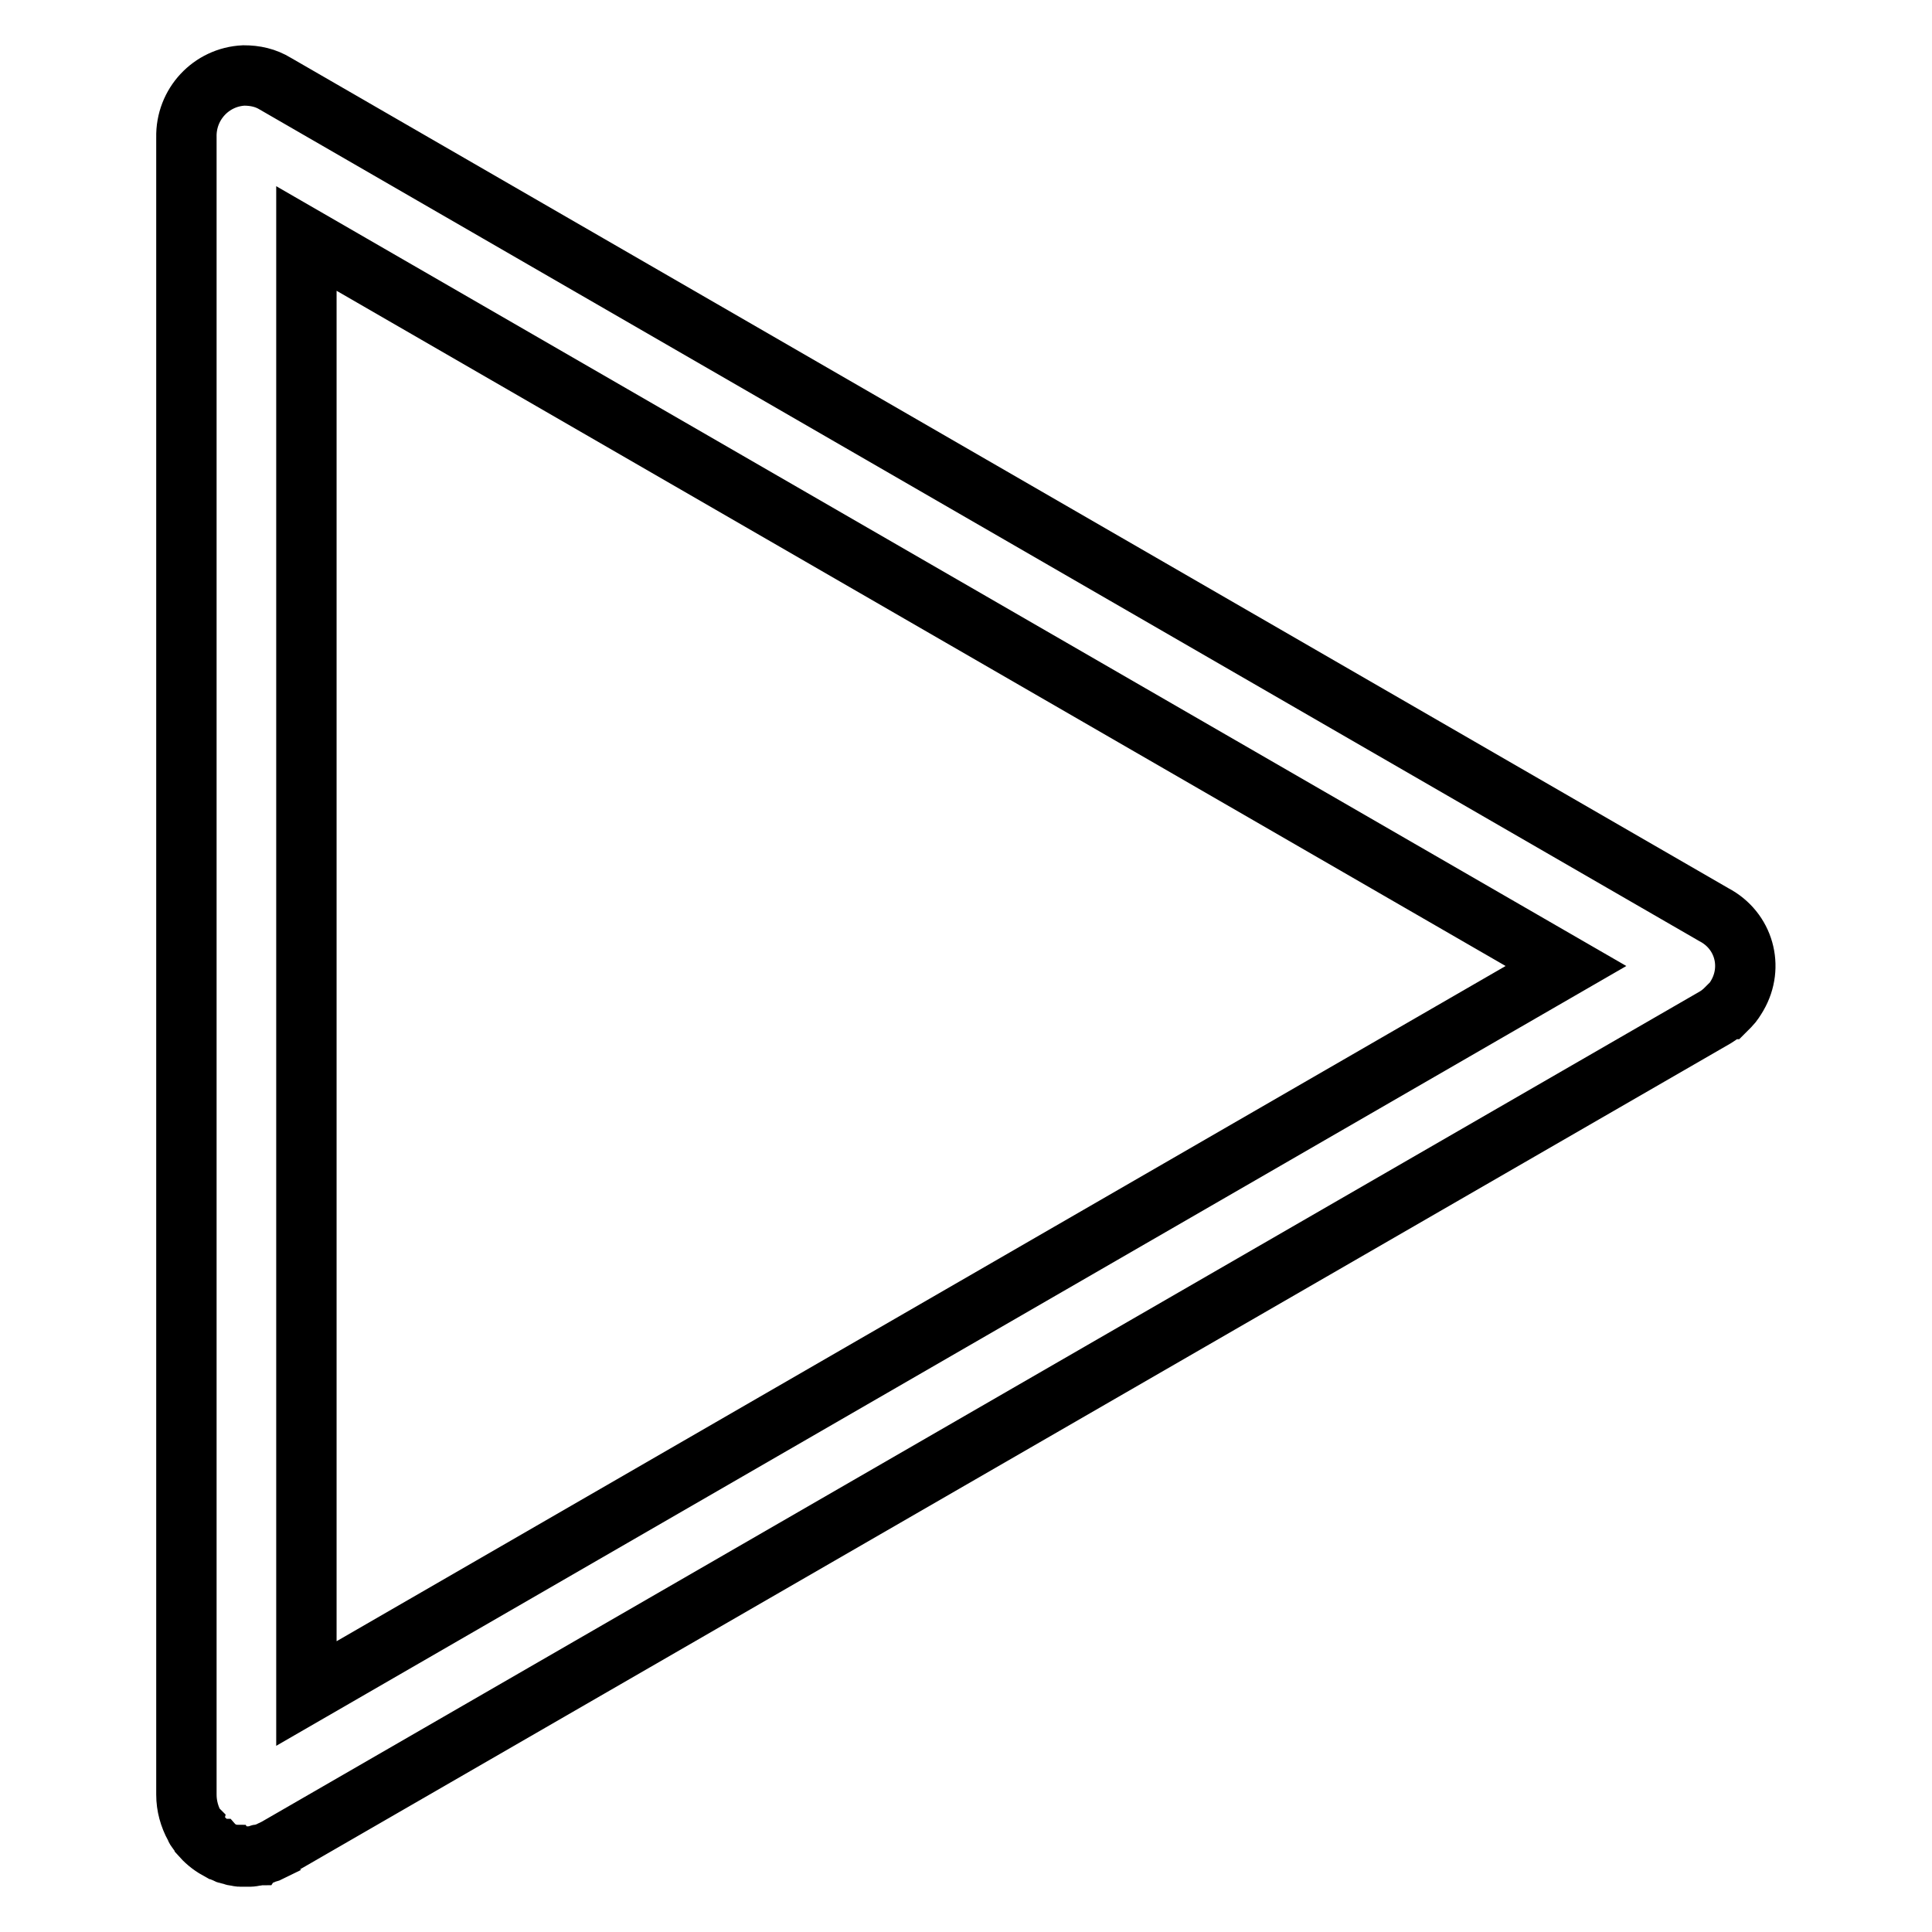 <?xml version="1.0" encoding="utf-8"?>
<!-- Svg Vector Icons : http://www.onlinewebfonts.com/icon -->
<!DOCTYPE svg PUBLIC "-//W3C//DTD SVG 1.1//EN" "http://www.w3.org/Graphics/SVG/1.1/DTD/svg11.dtd">
<svg version="1.1" xmlns="http://www.w3.org/2000/svg" xmlns:xlink="http://www.w3.org/1999/xlink" x="0px" y="0px" viewBox="0 0 256 256" enable-background="new 0 0 256 256" xml:space="preserve">
<g> <path stroke-width="8" fill-opacity="0" stroke="#000000"  d="M230.2,131.9c-0.3,0.5-0.6,1-1,1.4c-0.1,0.1-0.3,0.3-0.4,0.4l-0.1,0c-0.4,0.4-0.9,0.8-1.4,1.1L36.6,244.9 c0,0,0,0,0,0c-0.2,0.1-0.4,0.2-0.6,0.3c0,0-0.1,0-0.1,0.1c-0.2,0.1-0.4,0.2-0.6,0.2c-0.1,0-0.1,0-0.2,0.1c-0.2,0.1-0.3,0.1-0.5,0.1 c-0.1,0-0.2,0-0.3,0.1c-0.1,0-0.3,0.1-0.4,0.1c-0.2,0-0.5,0.1-0.7,0.1h0c-0.4,0-0.8,0-1.2,0c-0.1,0-0.1,0-0.2,0 c-0.2,0-0.4-0.1-0.6-0.1c-0.1,0-0.2,0-0.3-0.1c-0.2,0-0.3-0.1-0.5-0.1c-0.1,0-0.2-0.1-0.3-0.1c-0.2-0.1-0.3-0.1-0.5-0.2 c-0.1,0-0.1-0.1-0.2-0.1c-0.2-0.1-0.4-0.2-0.5-0.3c0,0-0.1,0-0.1,0c-0.9-0.5-1.6-1.1-2.3-1.9l0,0c-0.1-0.2-0.3-0.4-0.4-0.6 c-0.1-0.1-0.2-0.2-0.2-0.4c0,0-0.1-0.1-0.1-0.1c-0.7-1.3-1.1-2.7-1.1-4.2V18.2c-0.1-4.4,3.3-8,7.6-8.2c1.5,0,2.9,0.3,4.2,1.1 l190.6,110.1C231.1,123.3,232.4,128.1,230.2,131.9L230.2,131.9z M40.6,224.4L207.5,128L40.6,31.6V224.4z"/></g>
</svg>